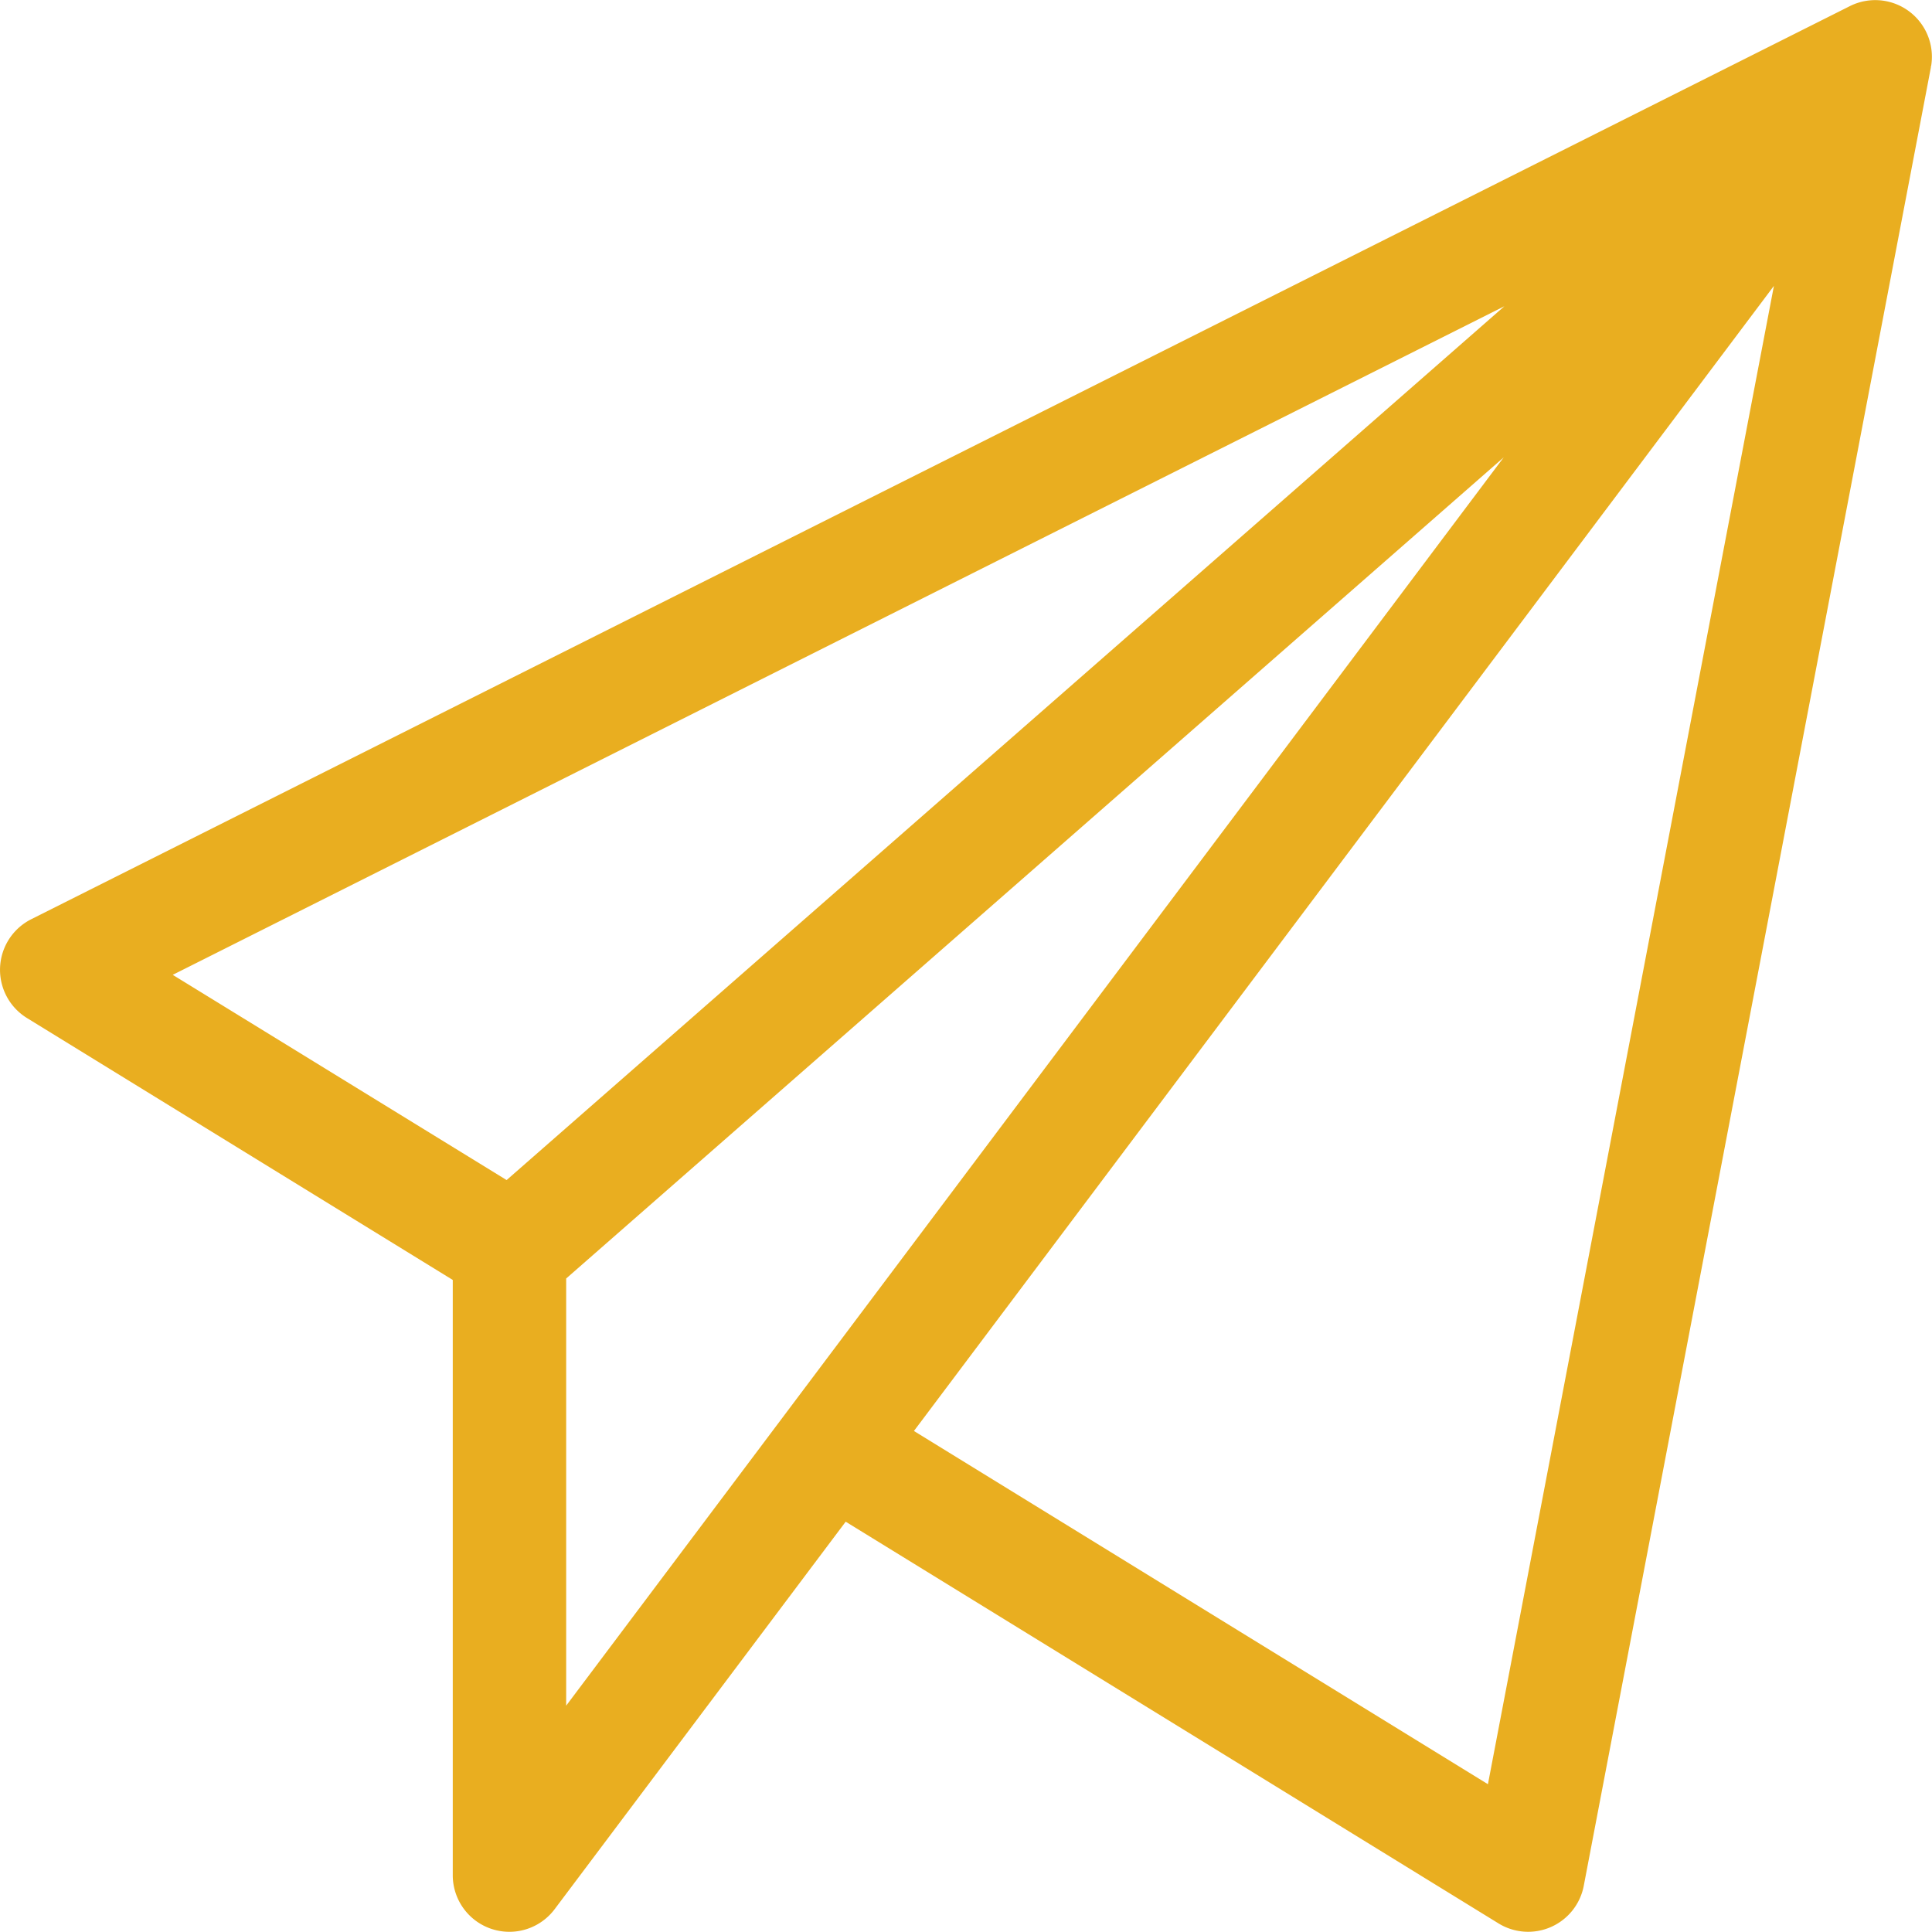 <svg xmlns="http://www.w3.org/2000/svg" xmlns:xlink="http://www.w3.org/1999/xlink" width="40" height="40" viewBox="0 0 40 40">
  <defs>
    <clipPath id="clip-path">
      <rect id="Rectangle_13015" data-name="Rectangle 13015" width="40" height="40" transform="translate(1019 479)" fill="#e9ae20" stroke="#707070" stroke-width="1"/>
    </clipPath>
  </defs>
  <g id="Mask_Group_21" data-name="Mask Group 21" transform="translate(-1019 -479)" clip-path="url(#clip-path)">
    <g id="_003-send-mail" data-name="003-send-mail" transform="translate(1019 479)">
      <g id="Group_235" data-name="Group 235" transform="translate(0 0)">
        <path id="Path_351" data-name="Path 351" d="M38.29.132.647,19.032a1.172,1.172,0,0,0-.088,2.045L9.375,26.5V38.828a1.172,1.172,0,0,0,2.109.7l6.026-8.023,13.516,8.317a1.172,1.172,0,0,0,1.765-.778L39.977,1.4c0-.012,0-.025.007-.038A1.173,1.173,0,0,0,38.29.132Zm-27.8,24.3L3.577,20.183,31.148,6.34Zm1.233,10.882V26.47l19.41-17ZM30.807,36.94,18.923,29.627,36.728,5.919Z" transform="translate(-0.001 0)" fill="#e9ae20"/>
      </g>
    </g>
  </g>
</svg>
